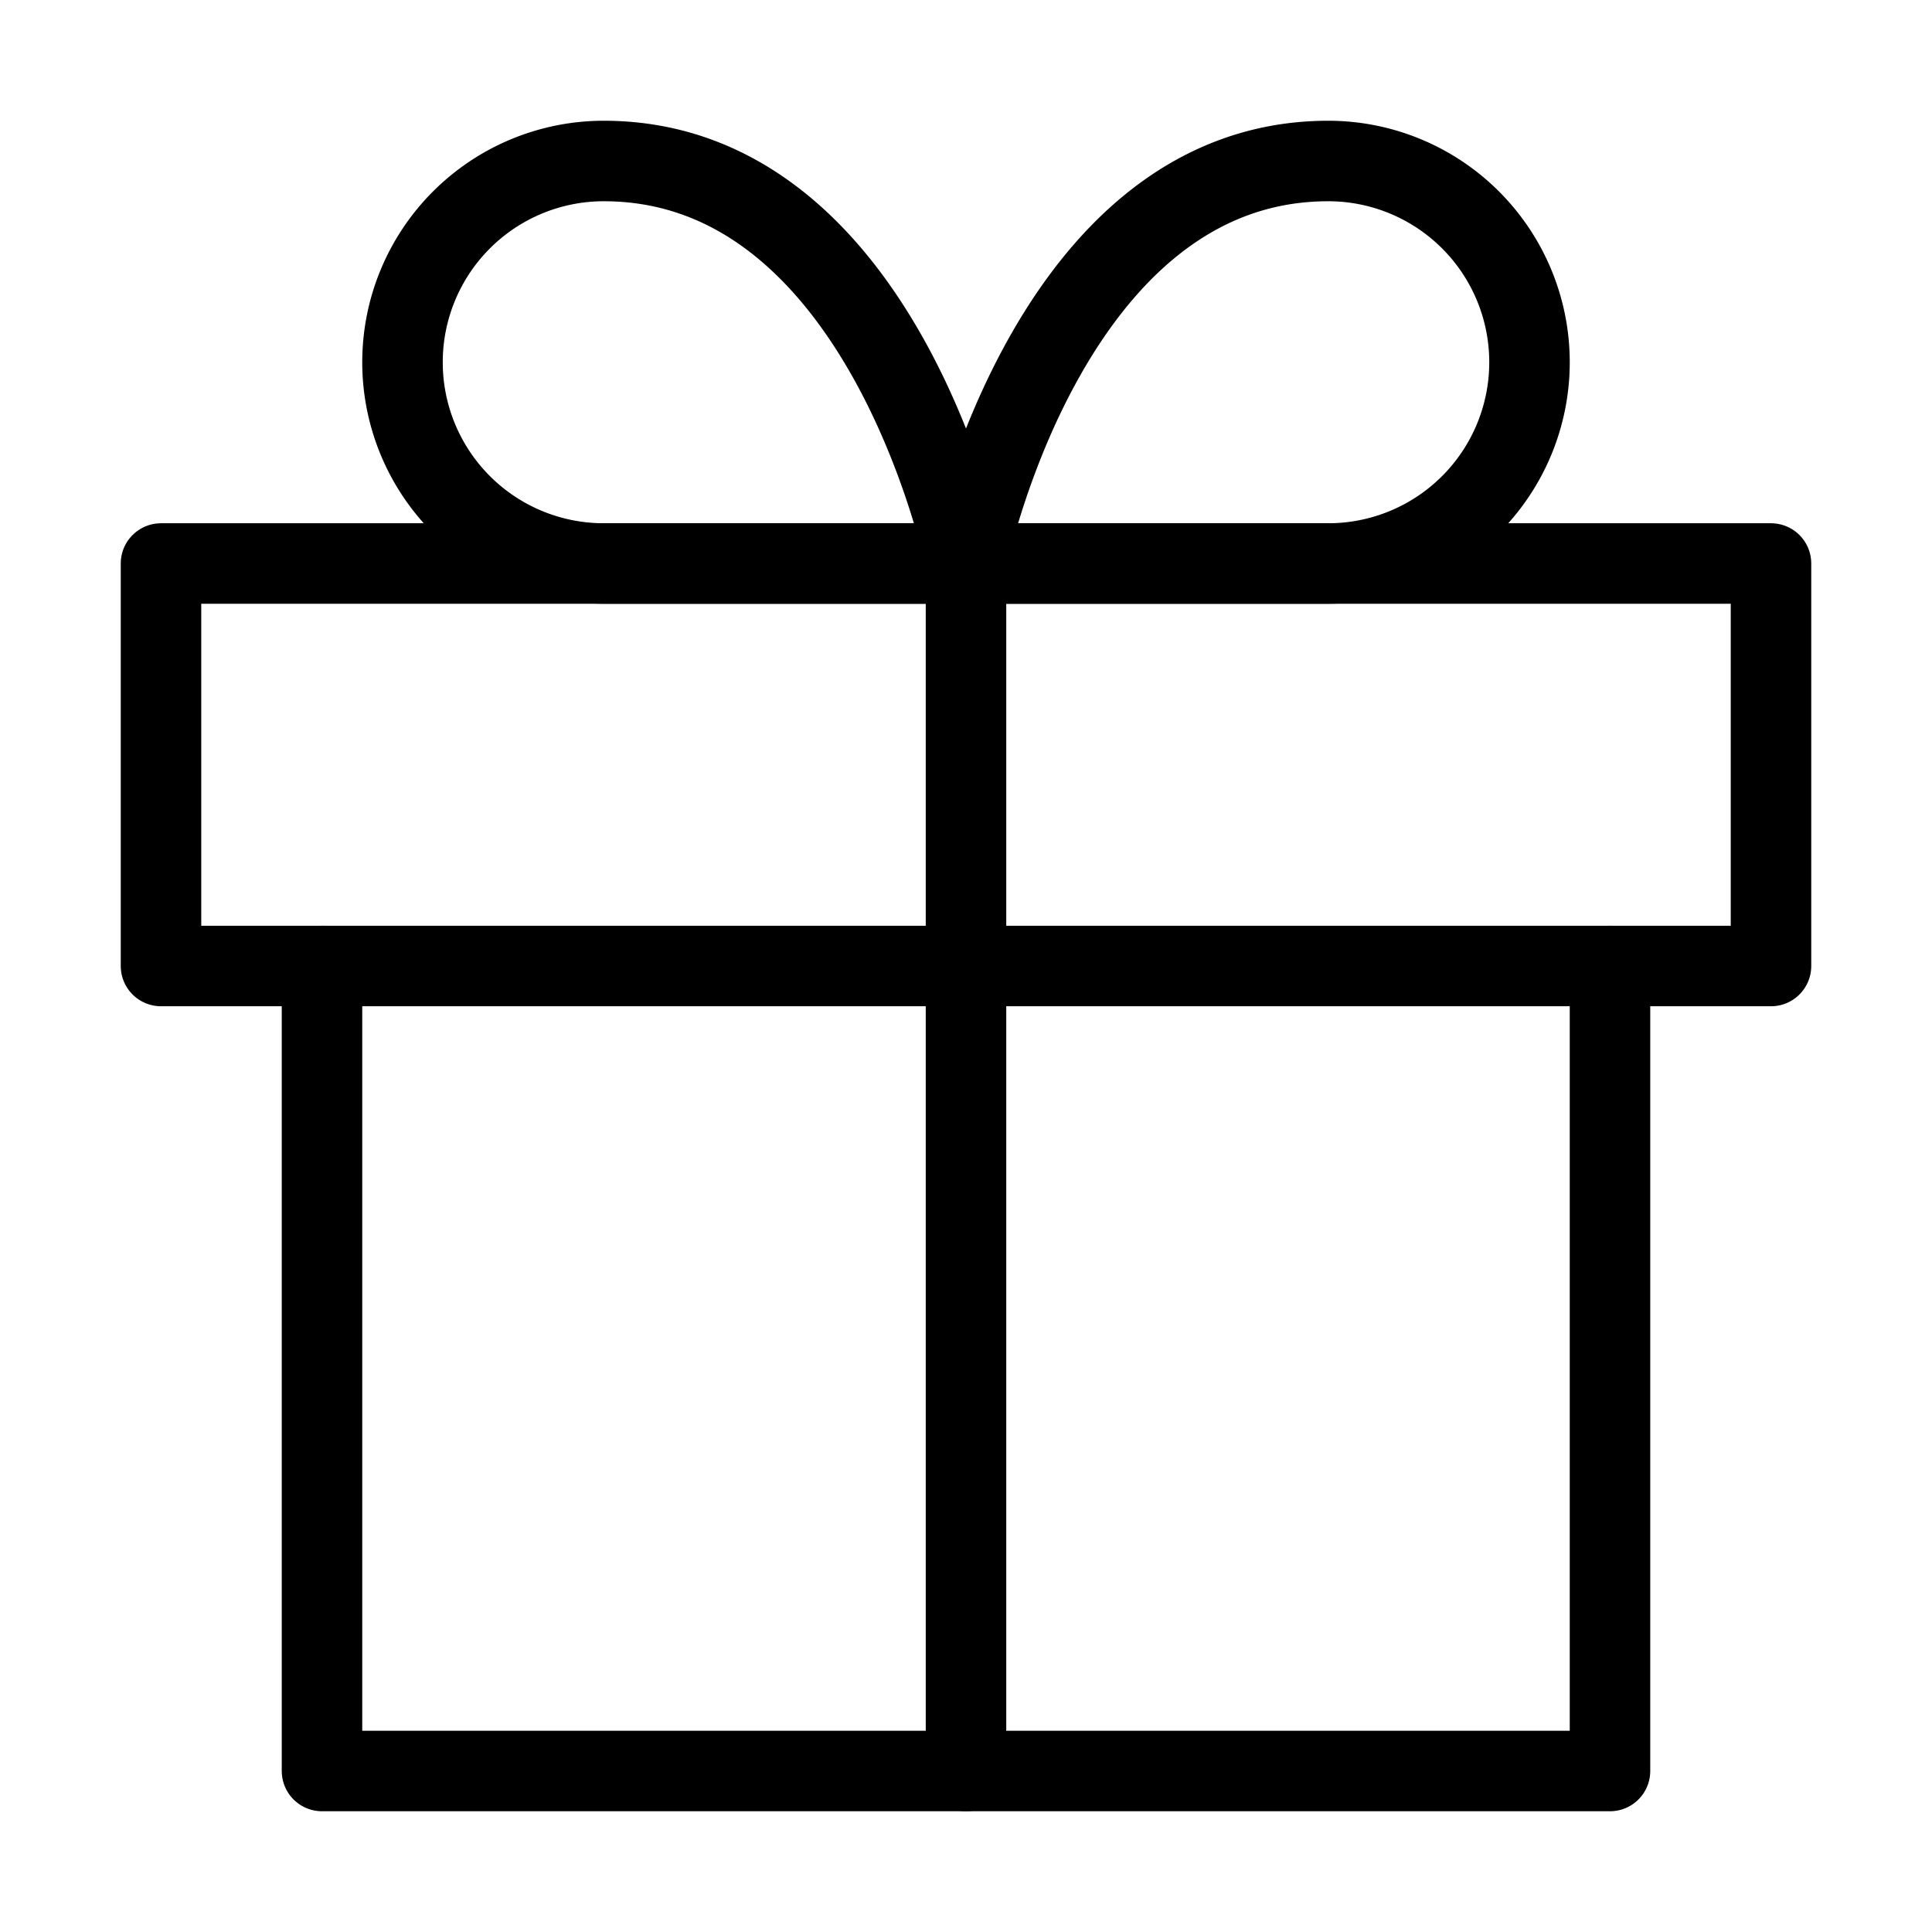 <?xml version="1.0" encoding="UTF-8"?> <svg xmlns="http://www.w3.org/2000/svg" width="24" height="24" viewBox="0 0 24 24" fill="none" stroke="currentColor" stroke-width="1" stroke-linecap="round" stroke-linejoin="round" class="feather feather-gift"> <polyline points="20 12 20 22 4 22 4 12"></polyline> <rect x="2" y="7" width="20" height="5"></rect> <line x1="12" y1="22" x2="12" y2="7"></line> <path d="M12 7H7.5a2.5 2.5 0 0 1 0-5C11 2 12 7 12 7z"></path> <path d="M12 7h4.5a2.5 2.5 0 0 0 0-5C13 2 12 7 12 7z"></path> </svg> 